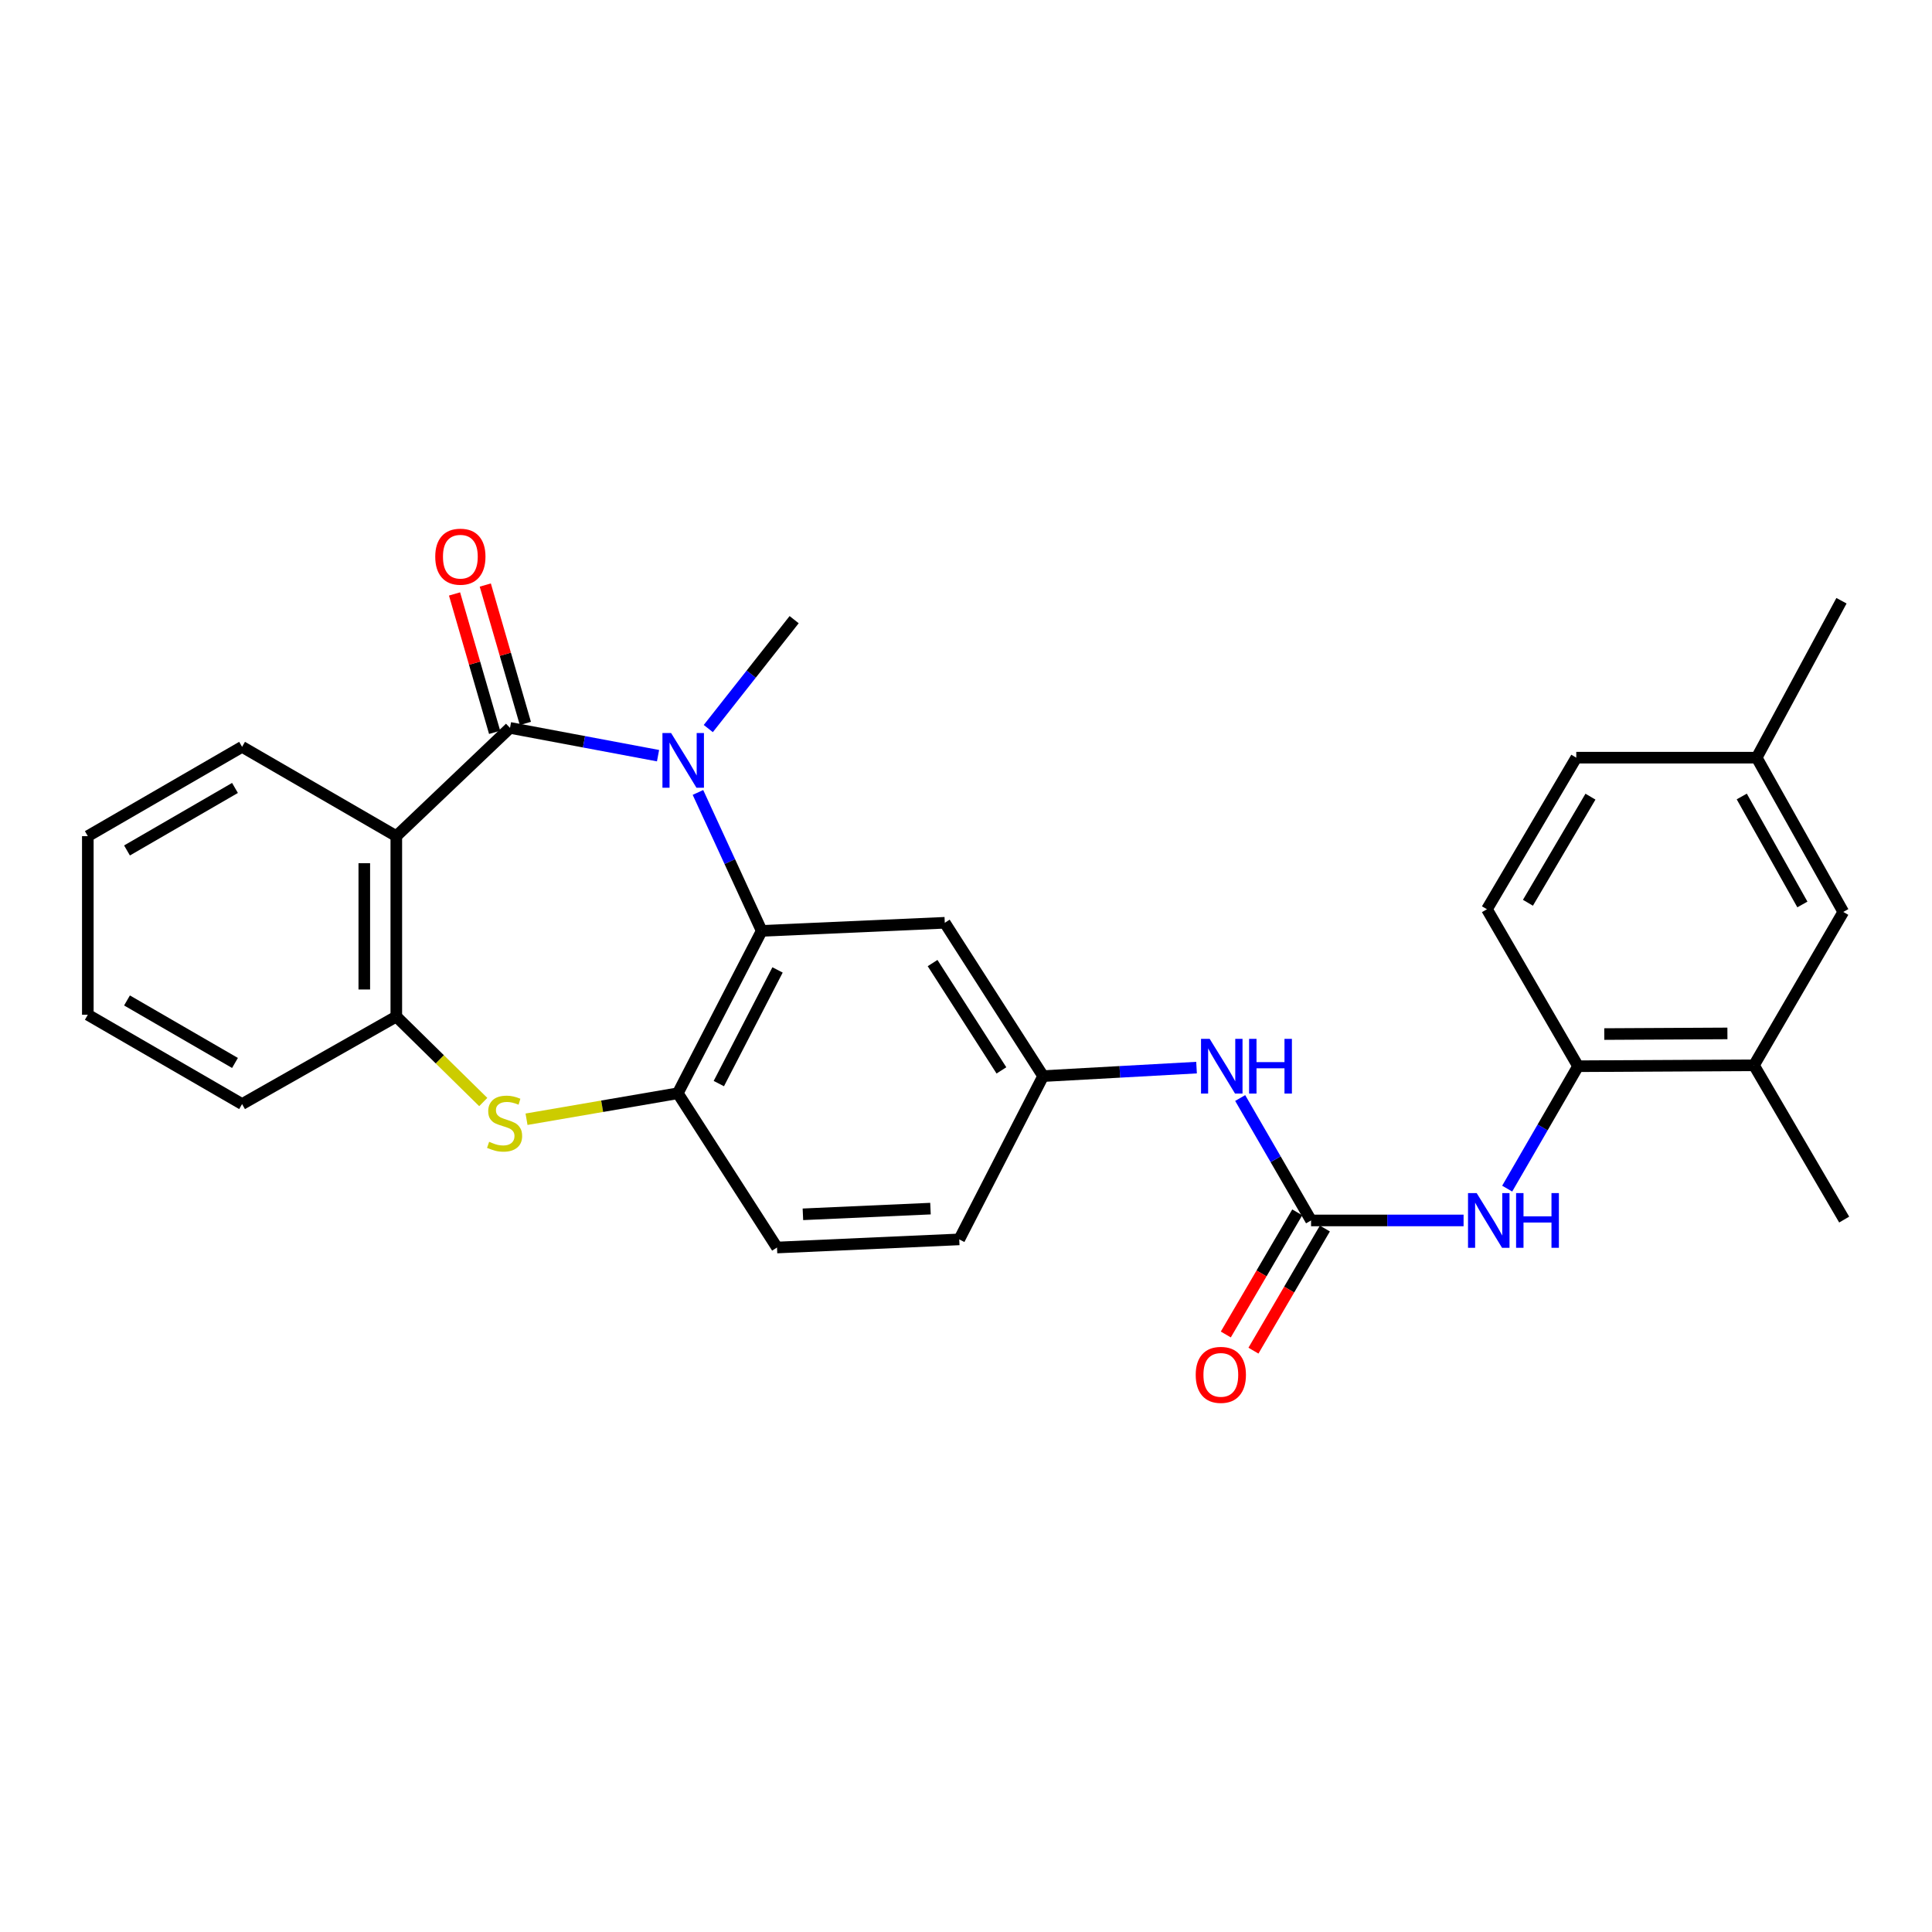 <?xml version='1.0' encoding='iso-8859-1'?>
<svg version='1.1' baseProfile='full'
              xmlns='http://www.w3.org/2000/svg'
                      xmlns:rdkit='http://www.rdkit.org/xml'
                      xmlns:xlink='http://www.w3.org/1999/xlink'
                  xml:space='preserve'
width='1000px' height='1000px' viewBox='0 0 1000 1000'>
<!-- END OF HEADER -->
<rect style='opacity:1.0;fill:#FFFFFF;stroke:none' width='1000' height='1000' x='0' y='0'> </rect>
<path class='bond-0' d='M 263.977,376.757 L 302.288,383.946' style='fill:none;fill-rule:evenodd;stroke:#000000;stroke-width:6px;stroke-linecap:butt;stroke-linejoin:miter;stroke-opacity:1' />
<path class='bond-0' d='M 302.288,383.946 L 340.599,391.134' style='fill:none;fill-rule:evenodd;stroke:#0000FF;stroke-width:6px;stroke-linecap:butt;stroke-linejoin:miter;stroke-opacity:1' />
<path class='bond-1' d='M 263.977,376.757 L 205.13,432.787' style='fill:none;fill-rule:evenodd;stroke:#000000;stroke-width:6px;stroke-linecap:butt;stroke-linejoin:miter;stroke-opacity:1' />
<path class='bond-12' d='M 271.935,374.452 L 261.56,338.634' style='fill:none;fill-rule:evenodd;stroke:#000000;stroke-width:6px;stroke-linecap:butt;stroke-linejoin:miter;stroke-opacity:1' />
<path class='bond-12' d='M 261.56,338.634 L 251.185,302.817' style='fill:none;fill-rule:evenodd;stroke:#FF0000;stroke-width:6px;stroke-linecap:butt;stroke-linejoin:miter;stroke-opacity:1' />
<path class='bond-12' d='M 256.018,379.062 L 245.643,343.245' style='fill:none;fill-rule:evenodd;stroke:#000000;stroke-width:6px;stroke-linecap:butt;stroke-linejoin:miter;stroke-opacity:1' />
<path class='bond-12' d='M 245.643,343.245 L 235.268,307.428' style='fill:none;fill-rule:evenodd;stroke:#FF0000;stroke-width:6px;stroke-linecap:butt;stroke-linejoin:miter;stroke-opacity:1' />
<path class='bond-2' d='M 361.256,410.166 L 377.752,445.993' style='fill:none;fill-rule:evenodd;stroke:#0000FF;stroke-width:6px;stroke-linecap:butt;stroke-linejoin:miter;stroke-opacity:1' />
<path class='bond-2' d='M 377.752,445.993 L 394.247,481.82' style='fill:none;fill-rule:evenodd;stroke:#000000;stroke-width:6px;stroke-linecap:butt;stroke-linejoin:miter;stroke-opacity:1' />
<path class='bond-18' d='M 366.611,377.098 L 388.83,348.917' style='fill:none;fill-rule:evenodd;stroke:#0000FF;stroke-width:6px;stroke-linecap:butt;stroke-linejoin:miter;stroke-opacity:1' />
<path class='bond-18' d='M 388.83,348.917 L 411.048,320.736' style='fill:none;fill-rule:evenodd;stroke:#000000;stroke-width:6px;stroke-linecap:butt;stroke-linejoin:miter;stroke-opacity:1' />
<path class='bond-6' d='M 205.13,432.787 L 205.13,526.167' style='fill:none;fill-rule:evenodd;stroke:#000000;stroke-width:6px;stroke-linecap:butt;stroke-linejoin:miter;stroke-opacity:1' />
<path class='bond-6' d='M 188.558,446.794 L 188.558,512.16' style='fill:none;fill-rule:evenodd;stroke:#000000;stroke-width:6px;stroke-linecap:butt;stroke-linejoin:miter;stroke-opacity:1' />
<path class='bond-21' d='M 205.13,432.787 L 125.301,386.562' style='fill:none;fill-rule:evenodd;stroke:#000000;stroke-width:6px;stroke-linecap:butt;stroke-linejoin:miter;stroke-opacity:1' />
<path class='bond-4' d='M 394.247,481.82 L 350.829,565.865' style='fill:none;fill-rule:evenodd;stroke:#000000;stroke-width:6px;stroke-linecap:butt;stroke-linejoin:miter;stroke-opacity:1' />
<path class='bond-4' d='M 402.457,502.033 L 372.065,560.864' style='fill:none;fill-rule:evenodd;stroke:#000000;stroke-width:6px;stroke-linecap:butt;stroke-linejoin:miter;stroke-opacity:1' />
<path class='bond-8' d='M 394.247,481.82 L 489.017,477.631' style='fill:none;fill-rule:evenodd;stroke:#000000;stroke-width:6px;stroke-linecap:butt;stroke-linejoin:miter;stroke-opacity:1' />
<path class='bond-3' d='M 250.133,570.409 L 227.631,548.288' style='fill:none;fill-rule:evenodd;stroke:#CCCC00;stroke-width:6px;stroke-linecap:butt;stroke-linejoin:miter;stroke-opacity:1' />
<path class='bond-3' d='M 227.631,548.288 L 205.13,526.167' style='fill:none;fill-rule:evenodd;stroke:#000000;stroke-width:6px;stroke-linecap:butt;stroke-linejoin:miter;stroke-opacity:1' />
<path class='bond-28' d='M 272.532,579.316 L 311.681,572.591' style='fill:none;fill-rule:evenodd;stroke:#CCCC00;stroke-width:6px;stroke-linecap:butt;stroke-linejoin:miter;stroke-opacity:1' />
<path class='bond-28' d='M 311.681,572.591 L 350.829,565.865' style='fill:none;fill-rule:evenodd;stroke:#000000;stroke-width:6px;stroke-linecap:butt;stroke-linejoin:miter;stroke-opacity:1' />
<path class='bond-16' d='M 350.829,565.865 L 402.173,645.712' style='fill:none;fill-rule:evenodd;stroke:#000000;stroke-width:6px;stroke-linecap:butt;stroke-linejoin:miter;stroke-opacity:1' />
<path class='bond-5' d='M 678.603,631.699 L 660.262,600.018' style='fill:none;fill-rule:evenodd;stroke:#000000;stroke-width:6px;stroke-linecap:butt;stroke-linejoin:miter;stroke-opacity:1' />
<path class='bond-5' d='M 660.262,600.018 L 641.92,568.337' style='fill:none;fill-rule:evenodd;stroke:#0000FF;stroke-width:6px;stroke-linecap:butt;stroke-linejoin:miter;stroke-opacity:1' />
<path class='bond-7' d='M 678.603,631.699 L 718.074,631.699' style='fill:none;fill-rule:evenodd;stroke:#000000;stroke-width:6px;stroke-linecap:butt;stroke-linejoin:miter;stroke-opacity:1' />
<path class='bond-7' d='M 718.074,631.699 L 757.545,631.699' style='fill:none;fill-rule:evenodd;stroke:#0000FF;stroke-width:6px;stroke-linecap:butt;stroke-linejoin:miter;stroke-opacity:1' />
<path class='bond-14' d='M 671.451,627.516 L 652.964,659.123' style='fill:none;fill-rule:evenodd;stroke:#000000;stroke-width:6px;stroke-linecap:butt;stroke-linejoin:miter;stroke-opacity:1' />
<path class='bond-14' d='M 652.964,659.123 L 634.476,690.73' style='fill:none;fill-rule:evenodd;stroke:#FF0000;stroke-width:6px;stroke-linecap:butt;stroke-linejoin:miter;stroke-opacity:1' />
<path class='bond-14' d='M 685.755,635.883 L 667.268,667.49' style='fill:none;fill-rule:evenodd;stroke:#000000;stroke-width:6px;stroke-linecap:butt;stroke-linejoin:miter;stroke-opacity:1' />
<path class='bond-14' d='M 667.268,667.49 L 648.78,699.097' style='fill:none;fill-rule:evenodd;stroke:#FF0000;stroke-width:6px;stroke-linecap:butt;stroke-linejoin:miter;stroke-opacity:1' />
<path class='bond-23' d='M 205.13,526.167 L 125.301,571.462' style='fill:none;fill-rule:evenodd;stroke:#000000;stroke-width:6px;stroke-linecap:butt;stroke-linejoin:miter;stroke-opacity:1' />
<path class='bond-9' d='M 780.117,615.233 L 798.458,583.552' style='fill:none;fill-rule:evenodd;stroke:#0000FF;stroke-width:6px;stroke-linecap:butt;stroke-linejoin:miter;stroke-opacity:1' />
<path class='bond-9' d='M 798.458,583.552 L 816.8,551.871' style='fill:none;fill-rule:evenodd;stroke:#000000;stroke-width:6px;stroke-linecap:butt;stroke-linejoin:miter;stroke-opacity:1' />
<path class='bond-13' d='M 489.017,477.631 L 539.919,556.99' style='fill:none;fill-rule:evenodd;stroke:#000000;stroke-width:6px;stroke-linecap:butt;stroke-linejoin:miter;stroke-opacity:1' />
<path class='bond-13' d='M 482.703,498.482 L 518.335,554.033' style='fill:none;fill-rule:evenodd;stroke:#000000;stroke-width:6px;stroke-linecap:butt;stroke-linejoin:miter;stroke-opacity:1' />
<path class='bond-11' d='M 816.8,551.871 L 907.851,551.392' style='fill:none;fill-rule:evenodd;stroke:#000000;stroke-width:6px;stroke-linecap:butt;stroke-linejoin:miter;stroke-opacity:1' />
<path class='bond-11' d='M 830.37,535.228 L 894.106,534.893' style='fill:none;fill-rule:evenodd;stroke:#000000;stroke-width:6px;stroke-linecap:butt;stroke-linejoin:miter;stroke-opacity:1' />
<path class='bond-17' d='M 816.8,551.871 L 769.645,470.625' style='fill:none;fill-rule:evenodd;stroke:#000000;stroke-width:6px;stroke-linecap:butt;stroke-linejoin:miter;stroke-opacity:1' />
<path class='bond-10' d='M 619.332,552.594 L 579.625,554.792' style='fill:none;fill-rule:evenodd;stroke:#0000FF;stroke-width:6px;stroke-linecap:butt;stroke-linejoin:miter;stroke-opacity:1' />
<path class='bond-10' d='M 579.625,554.792 L 539.919,556.99' style='fill:none;fill-rule:evenodd;stroke:#000000;stroke-width:6px;stroke-linecap:butt;stroke-linejoin:miter;stroke-opacity:1' />
<path class='bond-15' d='M 907.851,551.392 L 954.085,472.015' style='fill:none;fill-rule:evenodd;stroke:#000000;stroke-width:6px;stroke-linecap:butt;stroke-linejoin:miter;stroke-opacity:1' />
<path class='bond-24' d='M 907.851,551.392 L 954.545,631.248' style='fill:none;fill-rule:evenodd;stroke:#000000;stroke-width:6px;stroke-linecap:butt;stroke-linejoin:miter;stroke-opacity:1' />
<path class='bond-19' d='M 539.919,556.99 L 496.502,641.504' style='fill:none;fill-rule:evenodd;stroke:#000000;stroke-width:6px;stroke-linecap:butt;stroke-linejoin:miter;stroke-opacity:1' />
<path class='bond-31' d='M 954.085,472.015 L 909.259,392.168' style='fill:none;fill-rule:evenodd;stroke:#000000;stroke-width:6px;stroke-linecap:butt;stroke-linejoin:miter;stroke-opacity:1' />
<path class='bond-31' d='M 932.911,468.15 L 901.533,412.258' style='fill:none;fill-rule:evenodd;stroke:#000000;stroke-width:6px;stroke-linecap:butt;stroke-linejoin:miter;stroke-opacity:1' />
<path class='bond-30' d='M 402.173,645.712 L 496.502,641.504' style='fill:none;fill-rule:evenodd;stroke:#000000;stroke-width:6px;stroke-linecap:butt;stroke-linejoin:miter;stroke-opacity:1' />
<path class='bond-30' d='M 415.584,628.525 L 481.614,625.58' style='fill:none;fill-rule:evenodd;stroke:#000000;stroke-width:6px;stroke-linecap:butt;stroke-linejoin:miter;stroke-opacity:1' />
<path class='bond-22' d='M 769.645,470.625 L 815.879,392.168' style='fill:none;fill-rule:evenodd;stroke:#000000;stroke-width:6px;stroke-linecap:butt;stroke-linejoin:miter;stroke-opacity:1' />
<path class='bond-22' d='M 790.857,467.27 L 823.221,412.35' style='fill:none;fill-rule:evenodd;stroke:#000000;stroke-width:6px;stroke-linecap:butt;stroke-linejoin:miter;stroke-opacity:1' />
<path class='bond-20' d='M 909.259,392.168 L 815.879,392.168' style='fill:none;fill-rule:evenodd;stroke:#000000;stroke-width:6px;stroke-linecap:butt;stroke-linejoin:miter;stroke-opacity:1' />
<path class='bond-25' d='M 909.259,392.168 L 953.146,310.941' style='fill:none;fill-rule:evenodd;stroke:#000000;stroke-width:6px;stroke-linecap:butt;stroke-linejoin:miter;stroke-opacity:1' />
<path class='bond-26' d='M 125.301,386.562 L 45.455,432.787' style='fill:none;fill-rule:evenodd;stroke:#000000;stroke-width:6px;stroke-linecap:butt;stroke-linejoin:miter;stroke-opacity:1' />
<path class='bond-26' d='M 121.627,407.837 L 65.734,440.195' style='fill:none;fill-rule:evenodd;stroke:#000000;stroke-width:6px;stroke-linecap:butt;stroke-linejoin:miter;stroke-opacity:1' />
<path class='bond-29' d='M 125.301,571.462 L 45.455,525.237' style='fill:none;fill-rule:evenodd;stroke:#000000;stroke-width:6px;stroke-linecap:butt;stroke-linejoin:miter;stroke-opacity:1' />
<path class='bond-29' d='M 121.627,550.187 L 65.734,517.829' style='fill:none;fill-rule:evenodd;stroke:#000000;stroke-width:6px;stroke-linecap:butt;stroke-linejoin:miter;stroke-opacity:1' />
<path class='bond-27' d='M 45.455,432.787 L 45.455,525.237' style='fill:none;fill-rule:evenodd;stroke:#000000;stroke-width:6px;stroke-linecap:butt;stroke-linejoin:miter;stroke-opacity:1' />
<path  class='atom-1' d='M 347.359 379.417
L 356.639 394.417
Q 357.559 395.897, 359.039 398.577
Q 360.519 401.257, 360.599 401.417
L 360.599 379.417
L 364.359 379.417
L 364.359 407.737
L 360.479 407.737
L 350.519 391.337
Q 349.359 389.417, 348.119 387.217
Q 346.919 385.017, 346.559 384.337
L 346.559 407.737
L 342.879 407.737
L 342.879 379.417
L 347.359 379.417
' fill='#0000FF'/>
<path  class='atom-4' d='M 253.178 590.987
Q 253.498 591.107, 254.818 591.667
Q 256.138 592.227, 257.578 592.587
Q 259.058 592.907, 260.498 592.907
Q 263.178 592.907, 264.738 591.627
Q 266.298 590.307, 266.298 588.027
Q 266.298 586.467, 265.498 585.507
Q 264.738 584.547, 263.538 584.027
Q 262.338 583.507, 260.338 582.907
Q 257.818 582.147, 256.298 581.427
Q 254.818 580.707, 253.738 579.187
Q 252.698 577.667, 252.698 575.107
Q 252.698 571.547, 255.098 569.347
Q 257.538 567.147, 262.338 567.147
Q 265.618 567.147, 269.338 568.707
L 268.418 571.787
Q 265.018 570.387, 262.458 570.387
Q 259.698 570.387, 258.178 571.547
Q 256.658 572.667, 256.698 574.627
Q 256.698 576.147, 257.458 577.067
Q 258.258 577.987, 259.378 578.507
Q 260.538 579.027, 262.458 579.627
Q 265.018 580.427, 266.538 581.227
Q 268.058 582.027, 269.138 583.667
Q 270.258 585.267, 270.258 588.027
Q 270.258 591.947, 267.618 594.067
Q 265.018 596.147, 260.658 596.147
Q 258.138 596.147, 256.218 595.587
Q 254.338 595.067, 252.098 594.147
L 253.178 590.987
' fill='#CCCC00'/>
<path  class='atom-8' d='M 764.324 617.539
L 773.604 632.539
Q 774.524 634.019, 776.004 636.699
Q 777.484 639.379, 777.564 639.539
L 777.564 617.539
L 781.324 617.539
L 781.324 645.859
L 777.444 645.859
L 767.484 629.459
Q 766.324 627.539, 765.084 625.339
Q 763.884 623.139, 763.524 622.459
L 763.524 645.859
L 759.844 645.859
L 759.844 617.539
L 764.324 617.539
' fill='#0000FF'/>
<path  class='atom-8' d='M 784.724 617.539
L 788.564 617.539
L 788.564 629.579
L 803.044 629.579
L 803.044 617.539
L 806.884 617.539
L 806.884 645.859
L 803.044 645.859
L 803.044 632.779
L 788.564 632.779
L 788.564 645.859
L 784.724 645.859
L 784.724 617.539
' fill='#0000FF'/>
<path  class='atom-11' d='M 626.127 537.711
L 635.407 552.711
Q 636.327 554.191, 637.807 556.871
Q 639.287 559.551, 639.367 559.711
L 639.367 537.711
L 643.127 537.711
L 643.127 566.031
L 639.247 566.031
L 629.287 549.631
Q 628.127 547.711, 626.887 545.511
Q 625.687 543.311, 625.327 542.631
L 625.327 566.031
L 621.647 566.031
L 621.647 537.711
L 626.127 537.711
' fill='#0000FF'/>
<path  class='atom-11' d='M 646.527 537.711
L 650.367 537.711
L 650.367 549.751
L 664.847 549.751
L 664.847 537.711
L 668.687 537.711
L 668.687 566.031
L 664.847 566.031
L 664.847 552.951
L 650.367 552.951
L 650.367 566.031
L 646.527 566.031
L 646.527 537.711
' fill='#0000FF'/>
<path  class='atom-13' d='M 225.282 288.134
Q 225.282 281.334, 228.642 277.534
Q 232.002 273.734, 238.282 273.734
Q 244.562 273.734, 247.922 277.534
Q 251.282 281.334, 251.282 288.134
Q 251.282 295.014, 247.882 298.934
Q 244.482 302.814, 238.282 302.814
Q 232.042 302.814, 228.642 298.934
Q 225.282 295.054, 225.282 288.134
M 238.282 299.614
Q 242.602 299.614, 244.922 296.734
Q 247.282 293.814, 247.282 288.134
Q 247.282 282.574, 244.922 279.774
Q 242.602 276.934, 238.282 276.934
Q 233.962 276.934, 231.602 279.734
Q 229.282 282.534, 229.282 288.134
Q 229.282 293.854, 231.602 296.734
Q 233.962 299.614, 238.282 299.614
' fill='#FF0000'/>
<path  class='atom-15' d='M 618.899 711.626
Q 618.899 704.826, 622.259 701.026
Q 625.619 697.226, 631.899 697.226
Q 638.179 697.226, 641.539 701.026
Q 644.899 704.826, 644.899 711.626
Q 644.899 718.506, 641.499 722.426
Q 638.099 726.306, 631.899 726.306
Q 625.659 726.306, 622.259 722.426
Q 618.899 718.546, 618.899 711.626
M 631.899 723.106
Q 636.219 723.106, 638.539 720.226
Q 640.899 717.306, 640.899 711.626
Q 640.899 706.066, 638.539 703.266
Q 636.219 700.426, 631.899 700.426
Q 627.579 700.426, 625.219 703.226
Q 622.899 706.026, 622.899 711.626
Q 622.899 717.346, 625.219 720.226
Q 627.579 723.106, 631.899 723.106
' fill='#FF0000'/>
</svg>
